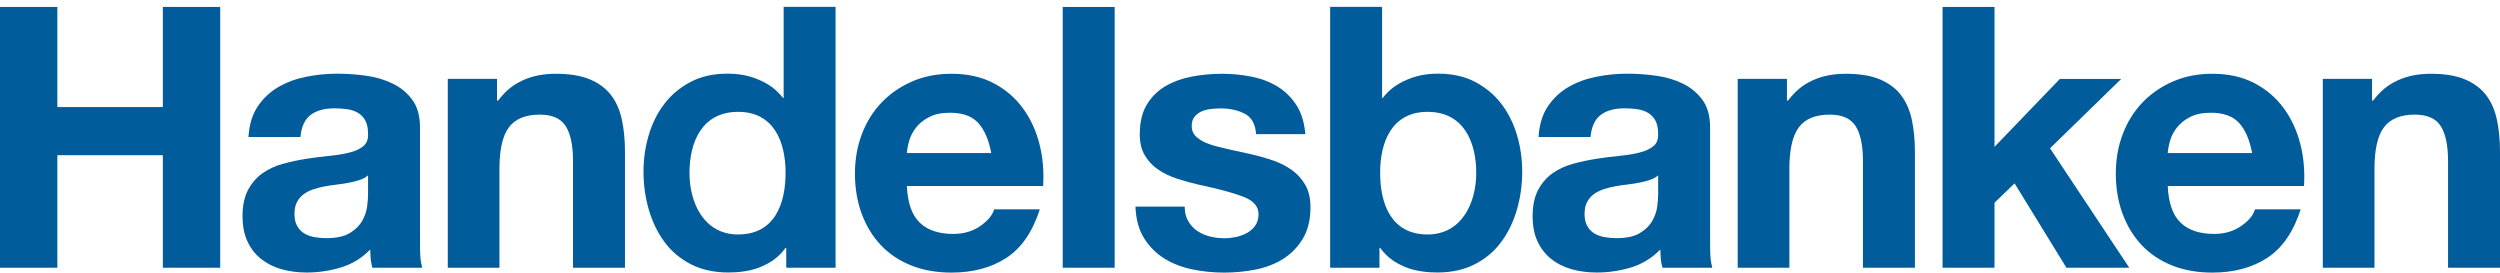 <?xml version="1.0" encoding="UTF-8"?> <svg xmlns="http://www.w3.org/2000/svg" xmlns:xlink="http://www.w3.org/1999/xlink" version="1.1" id="Lager_1" x="0px" y="0px" width="954.313px" height="104.06px" viewBox="0 0 954.313 104.06" xml:space="preserve"> <g> <path fill="#005C9B" d="M21.892,2.655v38.207h40.272V2.655h21.892V102.2H62.164V59.243H21.892V102.2H0V2.655H21.892z"></path> <path fill="#005C9B" d="M98.334,40.701c2.042-3.072,4.644-5.541,7.801-7.403c3.156-1.862,6.709-3.188,10.655-3.982 c3.947-0.791,7.916-1.188,11.911-1.188c3.621,0,7.29,0.258,11.004,0.768c3.714,0.513,7.103,1.513,10.168,3.001 c3.064,1.488,5.571,3.556,7.522,6.209c1.949,2.649,2.925,6.16,2.925,10.533v37.529l0.02,9.35c0.162,3.672,0.168,3.836,0.82,6.684 l-19.021-0.003c-0.413-1.601-0.387-1.652-0.568-2.892c-0.168-1.152-0.158-2.867-0.252-4.067c-3.156,3.257-6.87,5.534-11.141,6.835 c-4.271,1.301-8.634,1.952-13.09,1.952c-3.436,0-6.638-0.419-9.608-1.255c-2.972-0.836-5.572-2.14-7.8-3.908 c-2.229-1.769-3.969-4.002-5.221-6.703c-1.254-2.697-1.88-5.908-1.88-9.632c0-4.095,0.72-7.468,2.159-10.12 c1.439-2.652,3.297-4.77,5.572-6.354c2.275-1.582,4.874-2.77,7.799-3.56s5.873-1.417,8.845-1.884 c2.97-0.465,5.896-0.836,8.774-1.117c2.879-0.277,5.433-0.697,7.661-1.255s3.993-1.372,5.294-2.443 c1.3-1.071,1.904-2.63,1.811-4.679c0-2.139-0.347-3.837-1.041-5.095c-0.694-1.255-1.62-2.233-2.777-2.93 c-1.157-0.697-2.5-1.162-4.026-1.394s-3.168-0.352-4.926-0.352c-3.887,0-6.941,0.842-9.161,2.527 c-2.22,1.684-3.516,4.492-3.886,8.419H94.853C95.13,47.639,96.292,43.773,98.334,40.701z M137.366,68.679 c-1.252,0.42-2.596,0.769-4.032,1.046c-1.438,0.277-2.944,0.51-4.519,0.697c-1.577,0.187-3.153,0.419-4.728,0.696 c-1.485,0.277-2.945,0.648-4.381,1.113s-2.688,1.094-3.754,1.885s-1.923,1.788-2.572,2.995c-0.648,1.21-0.973,2.743-0.973,4.602 c0,1.765,0.324,3.253,0.973,4.46c0.649,1.21,1.528,2.162,2.642,2.859c1.113,0.696,2.411,1.184,3.894,1.465 c1.482,0.277,3.012,0.416,4.59,0.416c3.892,0,6.904-0.648,9.037-1.953c2.132-1.3,3.708-2.855,4.728-4.669 c1.02-1.81,1.645-3.646,1.877-5.505c0.232-1.859,0.349-3.347,0.349-4.463v-7.387C139.659,67.679,138.617,68.26,137.366,68.679z"></path> <path fill="#005C9B" d="M590.796,40.701c2.043-3.072,4.643-5.541,7.801-7.403c3.156-1.862,6.709-3.188,10.656-3.982 c3.945-0.791,7.914-1.188,11.91-1.188c3.621,0,7.289,0.258,11.004,0.768c3.715,0.513,7.102,1.513,10.168,3.001 c3.064,1.488,5.572,3.556,7.521,6.209c1.949,2.649,2.926,6.16,2.926,10.533v37.529l0.02,9.35c0.162,3.672,0.168,3.836,0.82,6.684 l-19.02-0.003c-0.414-1.601-0.389-1.652-0.568-2.892c-0.168-1.152-0.158-2.867-0.252-4.067c-3.156,3.257-6.871,5.534-11.141,6.835 c-4.271,1.301-8.635,1.952-13.092,1.952c-3.434,0-6.637-0.419-9.607-1.255c-2.973-0.836-5.572-2.14-7.799-3.908 c-2.229-1.769-3.971-4.002-5.223-6.703c-1.254-2.697-1.879-5.908-1.879-9.632c0-4.095,0.719-7.468,2.158-10.12 s3.297-4.77,5.572-6.354c2.275-1.582,4.873-2.77,7.799-3.56s5.873-1.417,8.846-1.884c2.971-0.465,5.895-0.836,8.773-1.117 c2.879-0.277,5.434-0.697,7.662-1.255c2.227-0.558,3.992-1.372,5.293-2.443s1.904-2.63,1.811-4.679 c0-2.139-0.348-3.837-1.041-5.095c-0.693-1.255-1.619-2.233-2.777-2.93c-1.156-0.697-2.498-1.162-4.025-1.394 c-1.525-0.232-3.168-0.352-4.926-0.352c-3.887,0-6.941,0.842-9.16,2.527c-2.221,1.684-3.518,4.492-3.887,8.419h-19.826 C587.591,47.639,588.753,43.773,590.796,40.701z M629.827,68.679c-1.252,0.42-2.596,0.769-4.031,1.046 c-1.438,0.277-2.945,0.51-4.52,0.697c-1.576,0.187-3.152,0.419-4.729,0.696c-1.484,0.277-2.943,0.648-4.381,1.113 c-1.436,0.465-2.688,1.094-3.754,1.885s-1.924,1.788-2.572,2.995c-0.648,1.21-0.973,2.743-0.973,4.602 c0,1.765,0.324,3.253,0.973,4.46c0.648,1.21,1.529,2.162,2.643,2.859c1.113,0.696,2.41,1.184,3.893,1.465 c1.482,0.277,3.012,0.416,4.59,0.416c3.893,0,6.904-0.648,9.037-1.953c2.133-1.3,3.709-2.855,4.729-4.669 c1.02-1.81,1.645-3.646,1.877-5.505c0.23-1.859,0.348-3.347,0.348-4.463v-7.387C632.12,67.679,631.077,68.26,629.827,68.679z"></path> <path fill="#005C9B" d="M189.723,30.097v8.284h0.416c2.875-3.673,5.43-5.897,9.461-7.736c4.086-1.864,8.403-2.484,12.588-2.484 c5.302,0,9.652,0.723,13.05,2.162c3.395,1.442,6.07,3.44,8.022,5.996c1.956,2.556,3.327,5.67,4.118,9.342s1.188,7.738,1.188,12.201 V102.2h-19.827V61.47c0-5.95-0.933-10.391-2.794-13.321c-1.865-2.93-5.173-4.395-9.923-4.395c-5.402,0-9.316,1.607-11.737,4.814 c-2.423,3.208-3.633,8.484-3.633,15.831V102.2h-19.723V30.097H189.723z"></path> <path fill="#005C9B" d="M682.122,30.097v8.284h0.416c2.875-3.673,5.43-5.897,9.461-7.736c4.086-1.864,8.404-2.484,12.588-2.484 c5.303,0,9.652,0.723,13.051,2.162c3.395,1.442,6.07,3.44,8.021,5.996c1.957,2.556,3.328,5.67,4.119,9.342 c0.789,3.672,1.188,7.738,1.188,12.201V102.2h-19.828V61.47c0-5.95-0.932-10.391-2.793-13.321c-1.865-2.93-5.174-4.395-9.924-4.395 c-5.402,0-9.316,1.607-11.736,4.814c-2.424,3.208-3.633,8.484-3.633,15.831V102.2h-19.725V30.097H682.122z"></path> <path fill="#005C9B" d="M905.47,30.097v8.284h0.416c2.875-3.673,5.43-5.897,9.461-7.736c4.086-1.864,8.404-2.484,12.588-2.484 c5.303,0,9.652,0.723,13.051,2.162c3.395,1.442,6.07,3.44,8.021,5.996c1.957,2.556,3.328,5.67,4.119,9.342 c0.789,3.672,1.188,7.738,1.188,12.201V102.2h-19.828V61.47c0-5.95-0.932-10.391-2.793-13.321c-1.865-2.93-5.174-4.395-9.924-4.395 c-5.402,0-9.316,1.607-11.736,4.814c-2.424,3.208-3.633,8.484-3.633,15.831V102.2h-19.725V30.097H905.47z"></path> <path fill="#005C9B" d="M351.06,84.969c2.972,2.885,7.248,4.324,12.824,4.324c3.995,0,7.435-1.003,10.317-3.015 c2.882-2.01,4.646-4.137,5.299-6.383h17.425c-2.788,8.662-7.064,14.854-12.827,18.578c-5.763,3.725-12.734,5.586-20.911,5.586 c-5.67,0-10.781-0.906-15.338-2.721c-4.557-1.813-8.419-4.392-11.582-7.741c-3.166-3.35-5.609-7.348-7.332-11.997 c-1.724-4.65-2.582-9.77-2.582-15.352c0-5.393,0.884-10.417,2.653-15.067c1.768-4.65,4.279-8.674,7.538-12.069 c3.259-3.395,7.141-6.066,11.653-8.022c4.511-1.953,9.506-2.93,14.989-2.93c6.134,0,11.479,1.188,16.031,3.559 c4.554,2.375,8.297,5.563,11.224,9.565s5.041,8.561,6.341,13.679c1.301,5.118,1.769,10.468,1.397,16.05h-52 C346.458,77.434,348.084,82.087,351.06,84.969z M373.432,46.949c-2.369-2.611-5.97-3.917-10.801-3.917 c-3.163,0-5.786,0.539-7.877,1.61c-2.091,1.071-3.766,2.401-5.021,3.985c-1.256,1.584-2.137,3.266-2.646,5.038 c-0.513,1.771-0.813,3.356-0.907,4.753h32.202C377.453,53.383,375.804,49.559,373.432,46.949z"></path> <path fill="#005C9B" d="M425.495,2.655V102.2h-19.827V2.655H425.495z"></path> <path fill="#005C9B" d="M453.542,84.349c0.884,1.53,2.023,2.779,3.421,3.75c1.394,0.972,3.001,1.691,4.814,2.152 c1.813,0.465,3.698,0.694,5.654,0.694c1.394,0,2.859-0.161,4.395-0.487s2.93-0.836,4.186-1.533s2.304-1.629,3.14-2.791 c0.84-1.162,1.259-2.627,1.259-4.395c0-2.977-1.978-5.209-5.928-6.697c-3.953-1.486-9.461-2.979-16.528-4.465 c-2.885-0.652-5.699-1.418-8.442-2.301c-2.743-0.885-5.183-2.047-7.322-3.489c-2.139-1.442-3.859-3.256-5.16-5.444 c-1.304-2.185-1.952-4.86-1.952-8.022c0-4.65,0.907-8.461,2.72-11.44c1.813-2.975,4.208-5.324,7.183-7.044 c2.975-1.72,6.325-2.93,10.045-3.627c3.721-0.697,7.532-1.049,11.44-1.049c3.905,0,7.696,0.375,11.369,1.117 c3.672,0.745,6.951,2,9.836,3.769c2.881,1.768,5.275,4.118,7.184,7.047c1.906,2.93,3.045,6.628,3.42,11.095h-18.793 c-0.281-3.831-1.724-6.422-4.332-7.777c-2.607-1.355-5.679-2.033-9.216-2.033c-1.116,0-2.326,0.071-3.63,0.209 c-1.304,0.142-2.491,0.445-3.56,0.91c-1.071,0.465-1.978,1.139-2.724,2.023c-0.745,0.884-1.116,2.072-1.116,3.559 c0,1.769,0.648,3.211,1.952,4.328c1.3,1.116,2.998,2.023,5.092,2.72c2.091,0.7,4.486,1.326,7.184,1.885 c2.694,0.558,5.438,1.165,8.229,1.816c2.882,0.652,5.695,1.443,8.438,2.372c2.744,0.933,5.184,2.166,7.322,3.701 c2.141,1.536,3.859,3.443,5.16,5.722c1.305,2.281,1.955,5.099,1.955,8.448c0,4.746-0.955,8.723-2.857,11.934 c-1.908,3.211-4.396,5.795-7.465,7.748c-3.068,1.955-6.58,3.33-10.529,4.121c-3.953,0.787-7.974,1.184-12.065,1.184 c-4.186,0-8.277-0.416-12.275-1.252c-3.999-0.836-7.555-2.227-10.668-4.176c-3.118-1.949-5.673-4.524-7.674-7.726 c-1.998-3.201-3.091-7.216-3.275-12.043h18.794C452.219,80.993,452.658,82.823,453.542,84.349z"></path> <path fill="#005C9B" d="M761.353,2.655v53.4l24.953-25.932h23.42l-27.184,26.49l30.25,45.587h-23.977l-19.795-32.201l-7.668,7.39 V102.2h-19.826V2.655H761.353z"></path> <path fill="#005C9B" d="M832.36,84.969c2.975,2.885,7.252,4.324,12.828,4.324c3.994,0,7.432-1.003,10.313-3.015 c2.883-2.01,4.646-4.137,5.299-6.383h17.426c-2.787,8.662-7.064,14.854-12.824,18.578c-5.764,3.725-12.734,5.586-20.91,5.586 c-5.67,0-10.785-0.906-15.342-2.721c-4.557-1.813-8.416-4.392-11.582-7.741c-3.164-3.35-5.607-7.348-7.328-11.997 c-1.723-4.65-2.584-9.77-2.584-15.352c0-5.393,0.883-10.417,2.652-15.067c1.768-4.65,4.281-8.674,7.541-12.069 c3.256-3.395,7.141-6.066,11.652-8.022c4.508-1.953,9.508-2.93,14.99-2.93c6.135,0,11.479,1.188,16.031,3.559 c4.553,2.375,8.293,5.563,11.221,9.565c2.926,4.001,5.043,8.561,6.344,13.679s1.766,10.468,1.395,16.05h-52 C827.763,77.434,829.388,82.087,832.36,84.969z M854.737,46.949c-2.373-2.611-5.975-3.917-10.805-3.917 c-3.16,0-5.785,0.539-7.877,1.61s-3.764,2.401-5.018,3.985c-1.256,1.584-2.141,3.266-2.65,5.038 c-0.51,1.771-0.813,3.356-0.906,4.753h32.205C858.757,53.383,857.104,49.559,854.737,46.949z"></path> <path fill="#005C9B" d="M299.134,2.616v34.813h-0.207c-2.602-3.277-5.194-5.196-9.061-6.902c-4.076-1.798-8.003-2.404-12.282-2.404 c-5.302,0-9.949,1.049-13.947,3.14c-3.998,2.094-7.325,4.86-9.975,8.303c-2.649,3.44-4.65,7.416-5.999,11.927 c-1.349,4.511-2.02,9.188-2.02,14.021c0,5.025,0.671,9.861,2.02,14.512c1.346,4.65,3.343,8.768,5.993,12.347 c2.646,3.582,6.015,6.419,10.104,8.513c4.089,2.092,8.826,3.116,14.215,3.137c3.5,0.014,8.323-0.449,12.125-2.017 c3.824-1.578,6.907-3.508,9.757-7.372h0.277v7.575h18.826V2.616H299.134z M281.753,89.501c-13.067,0-18.563-12.135-18.563-23.438 c0-11.852,4.767-23.369,18.578-23.369c13.665,0,18.108,11.517,18.108,23.233C299.876,77.786,295.716,89.501,281.753,89.501z"></path> <path fill="#005C9B" d="M507.749,2.616v99.591h18.826v-7.575h0.277c2.85,3.864,5.933,5.794,9.756,7.372 c3.804,1.567,8.626,2.03,12.126,2.017c5.389-0.021,10.126-1.045,14.215-3.137c4.089-2.094,7.458-4.931,10.104-8.513 c2.649-3.579,4.647-7.696,5.993-12.347c1.348-4.65,2.02-9.486,2.02-14.512c0-4.833-0.672-9.51-2.02-14.021 c-1.35-4.511-3.35-8.487-6-11.927c-2.648-3.443-5.977-6.209-9.975-8.303c-3.998-2.091-8.645-3.14-13.947-3.14 c-4.278,0-8.205,0.606-12.281,2.404c-3.867,1.707-6.459,3.625-9.062,6.902h-0.206V2.616H507.749z M526.833,65.928 c0-11.716,4.442-23.233,18.107-23.233c13.811,0,18.578,11.517,18.578,23.369c0,11.303-5.496,23.438-18.563,23.438 C530.993,89.501,526.833,77.786,526.833,65.928z"></path> </g> </svg> 